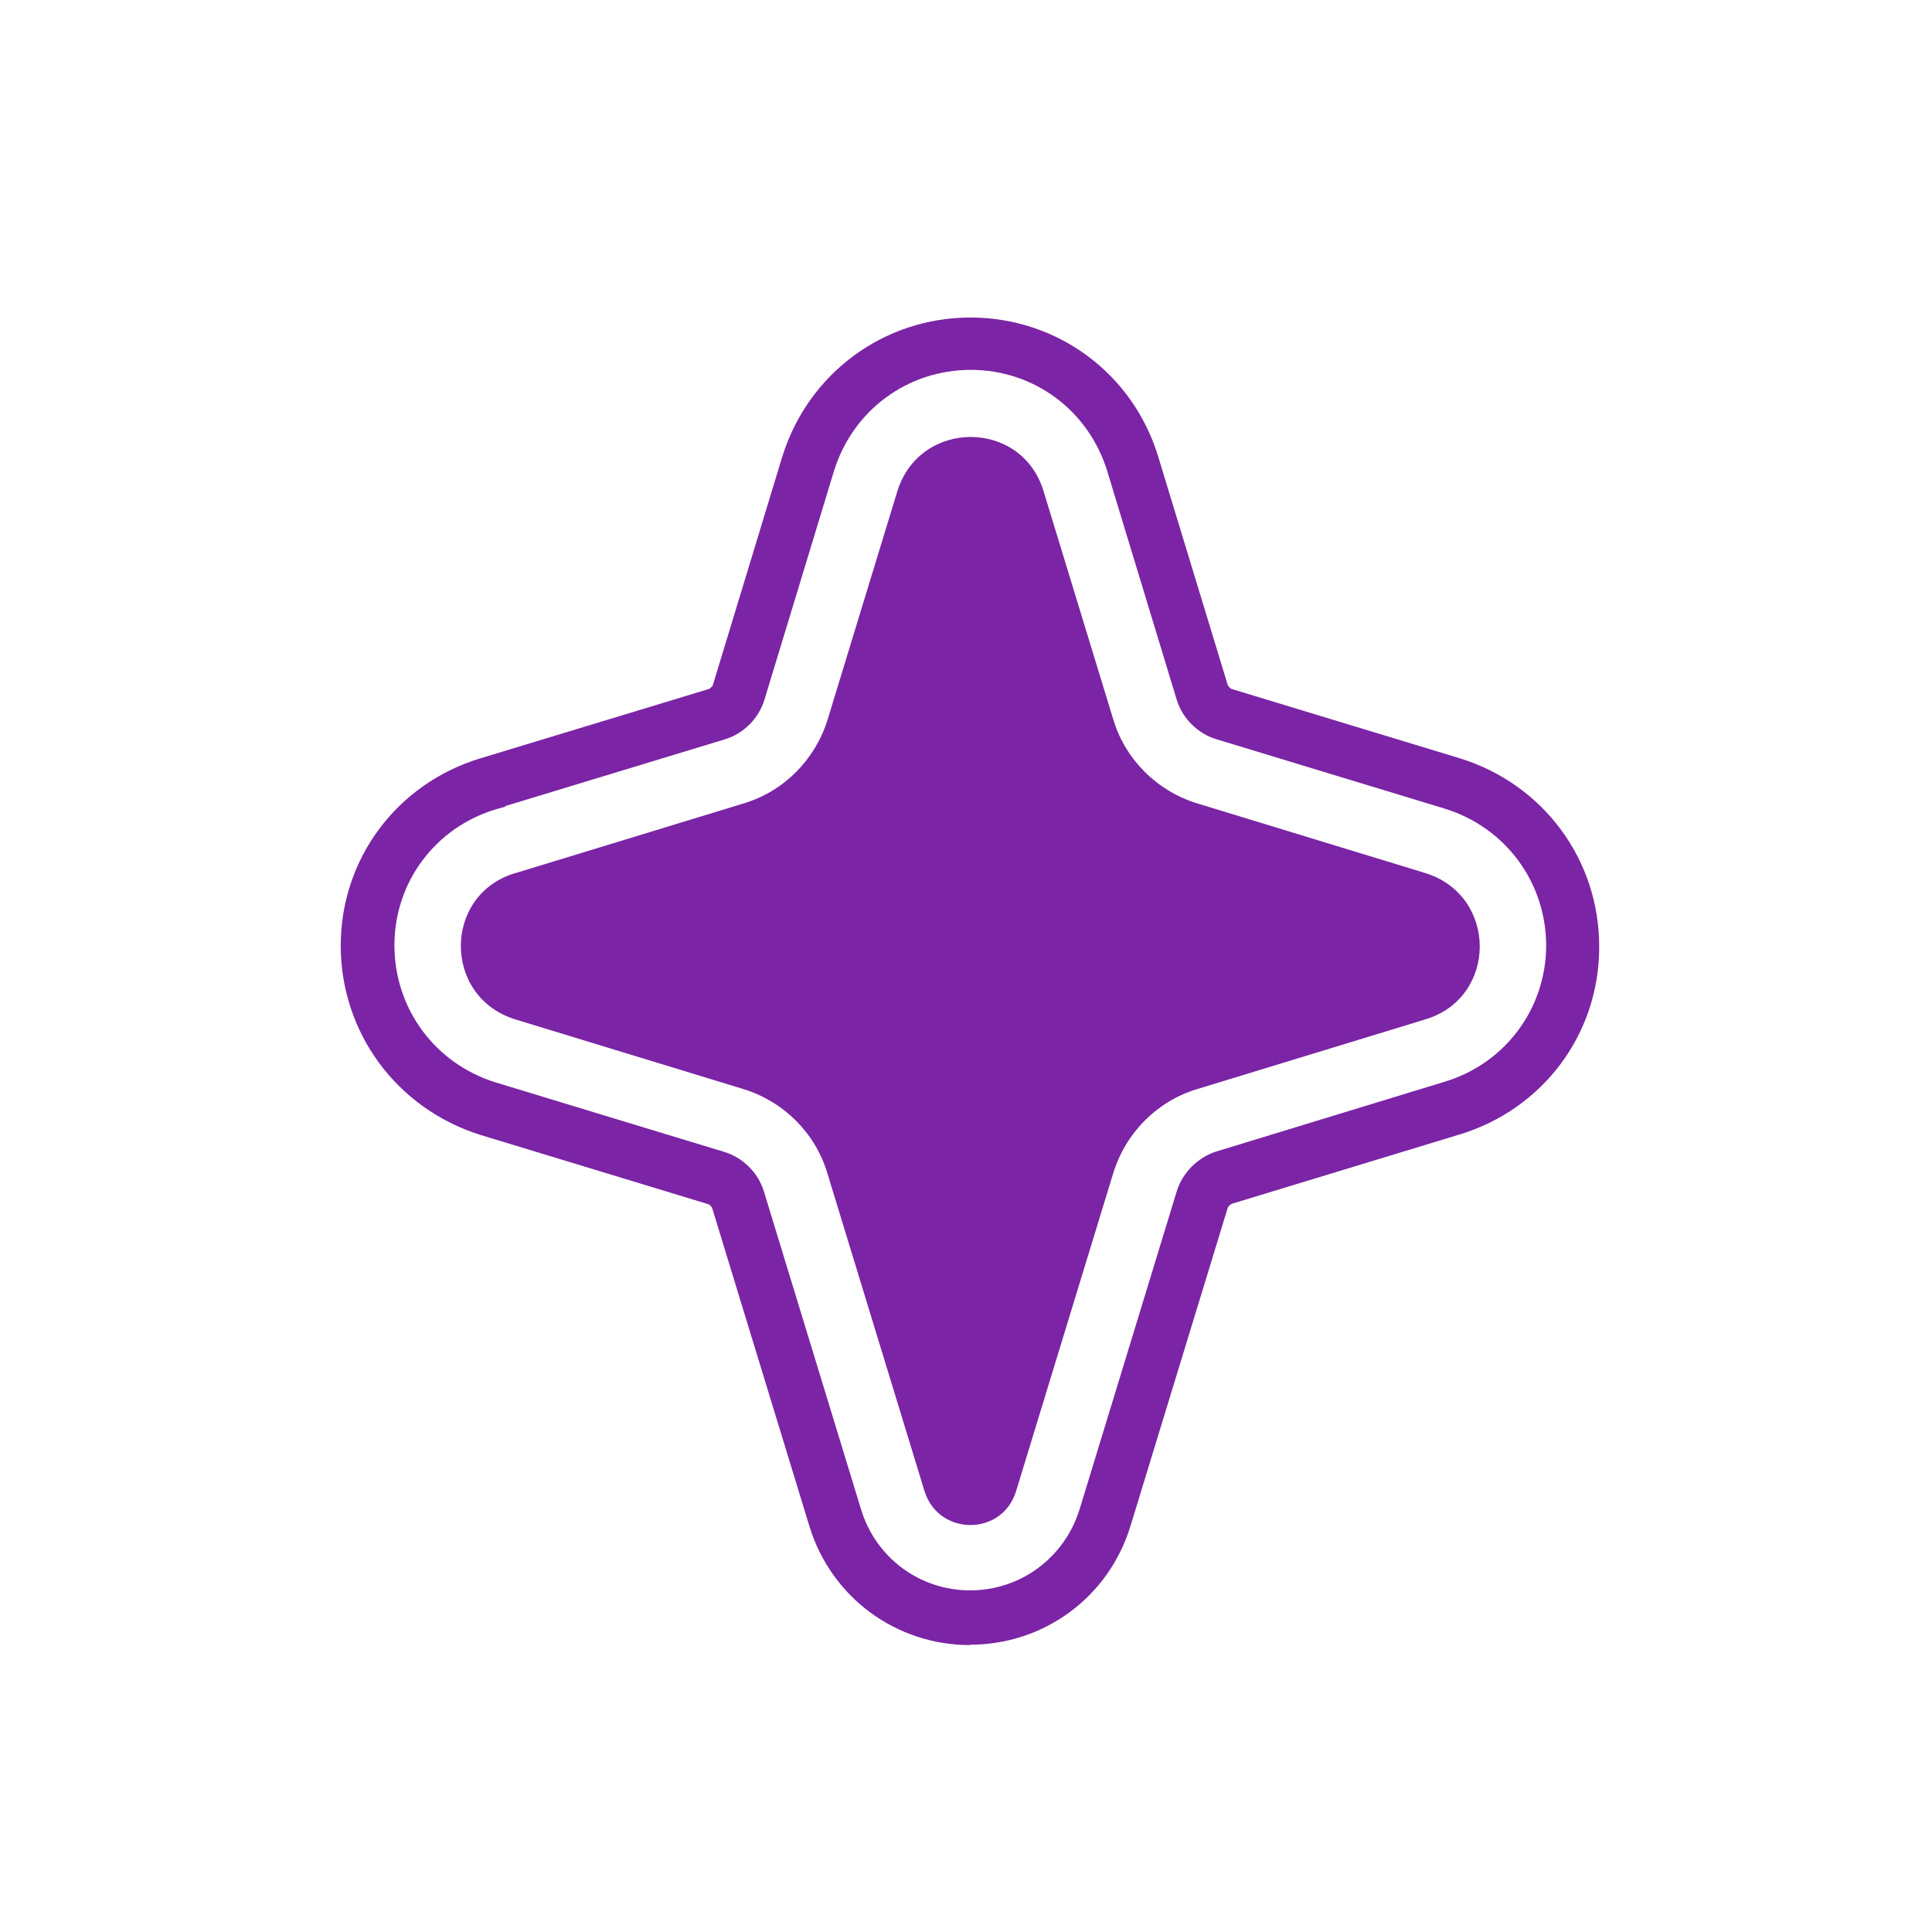 <svg width="77" height="77" viewBox="0 0 77 77" fill="none" xmlns="http://www.w3.org/2000/svg">
<path d="M38.665 65.565C35.71 65.565 33.129 63.666 32.26 60.831L28.382 48.142C28.382 48.142 28.302 48.008 28.235 47.995L19.129 45.227C15.8 44.171 13.58 41.149 13.58 37.686C13.58 34.222 15.827 31.227 19.143 30.224L28.262 27.457C28.262 27.457 28.382 27.376 28.409 27.31L31.177 18.204C32.206 14.888 35.215 12.655 38.678 12.655C42.141 12.655 45.163 14.888 46.166 18.217L48.934 27.31C48.934 27.31 49.014 27.43 49.081 27.457L58.187 30.224C61.516 31.254 63.749 34.276 63.736 37.752C63.736 41.216 61.489 44.211 58.173 45.214L49.081 47.981C49.081 47.981 48.961 48.062 48.934 48.129L45.056 60.818C44.187 63.653 41.62 65.551 38.651 65.551L38.665 65.565ZM20.132 32.15L19.758 32.257C17.351 32.979 15.72 35.158 15.72 37.672C15.72 40.2 17.338 42.392 19.758 43.141L28.864 45.909C29.613 46.136 30.214 46.738 30.442 47.473L34.319 60.163C34.907 62.088 36.659 63.385 38.665 63.385C40.67 63.385 42.422 62.088 43.024 60.163L46.901 47.473C47.129 46.738 47.73 46.136 48.466 45.896L57.572 43.114C59.979 42.392 61.61 40.213 61.623 37.699C61.623 35.172 60.005 32.979 57.585 32.23L48.479 29.462C47.73 29.235 47.129 28.633 46.901 27.898L44.134 18.792C43.398 16.372 41.219 14.741 38.692 14.741C36.164 14.741 33.985 16.358 33.236 18.779L30.468 27.884C30.241 28.633 29.639 29.235 28.904 29.462L20.146 32.123L20.132 32.15Z" fill="#7B24A5"/>
<path d="M20.547 34.797L29.652 32.016C31.244 31.535 32.487 30.278 32.982 28.687L35.763 19.581C36.659 16.693 40.724 16.693 41.593 19.581L44.374 28.687C44.856 30.278 46.112 31.521 47.704 32.016L56.809 34.797C59.698 35.693 59.698 39.758 56.809 40.627L47.704 43.408C46.112 43.89 44.869 45.147 44.374 46.738L40.497 59.427C39.948 61.232 37.408 61.232 36.846 59.427L32.968 46.738C32.487 45.147 31.23 43.903 29.639 43.408L20.533 40.627C17.645 39.731 17.645 35.666 20.533 34.797H20.56H20.547Z" fill="#7B24A5"/>
</svg>
